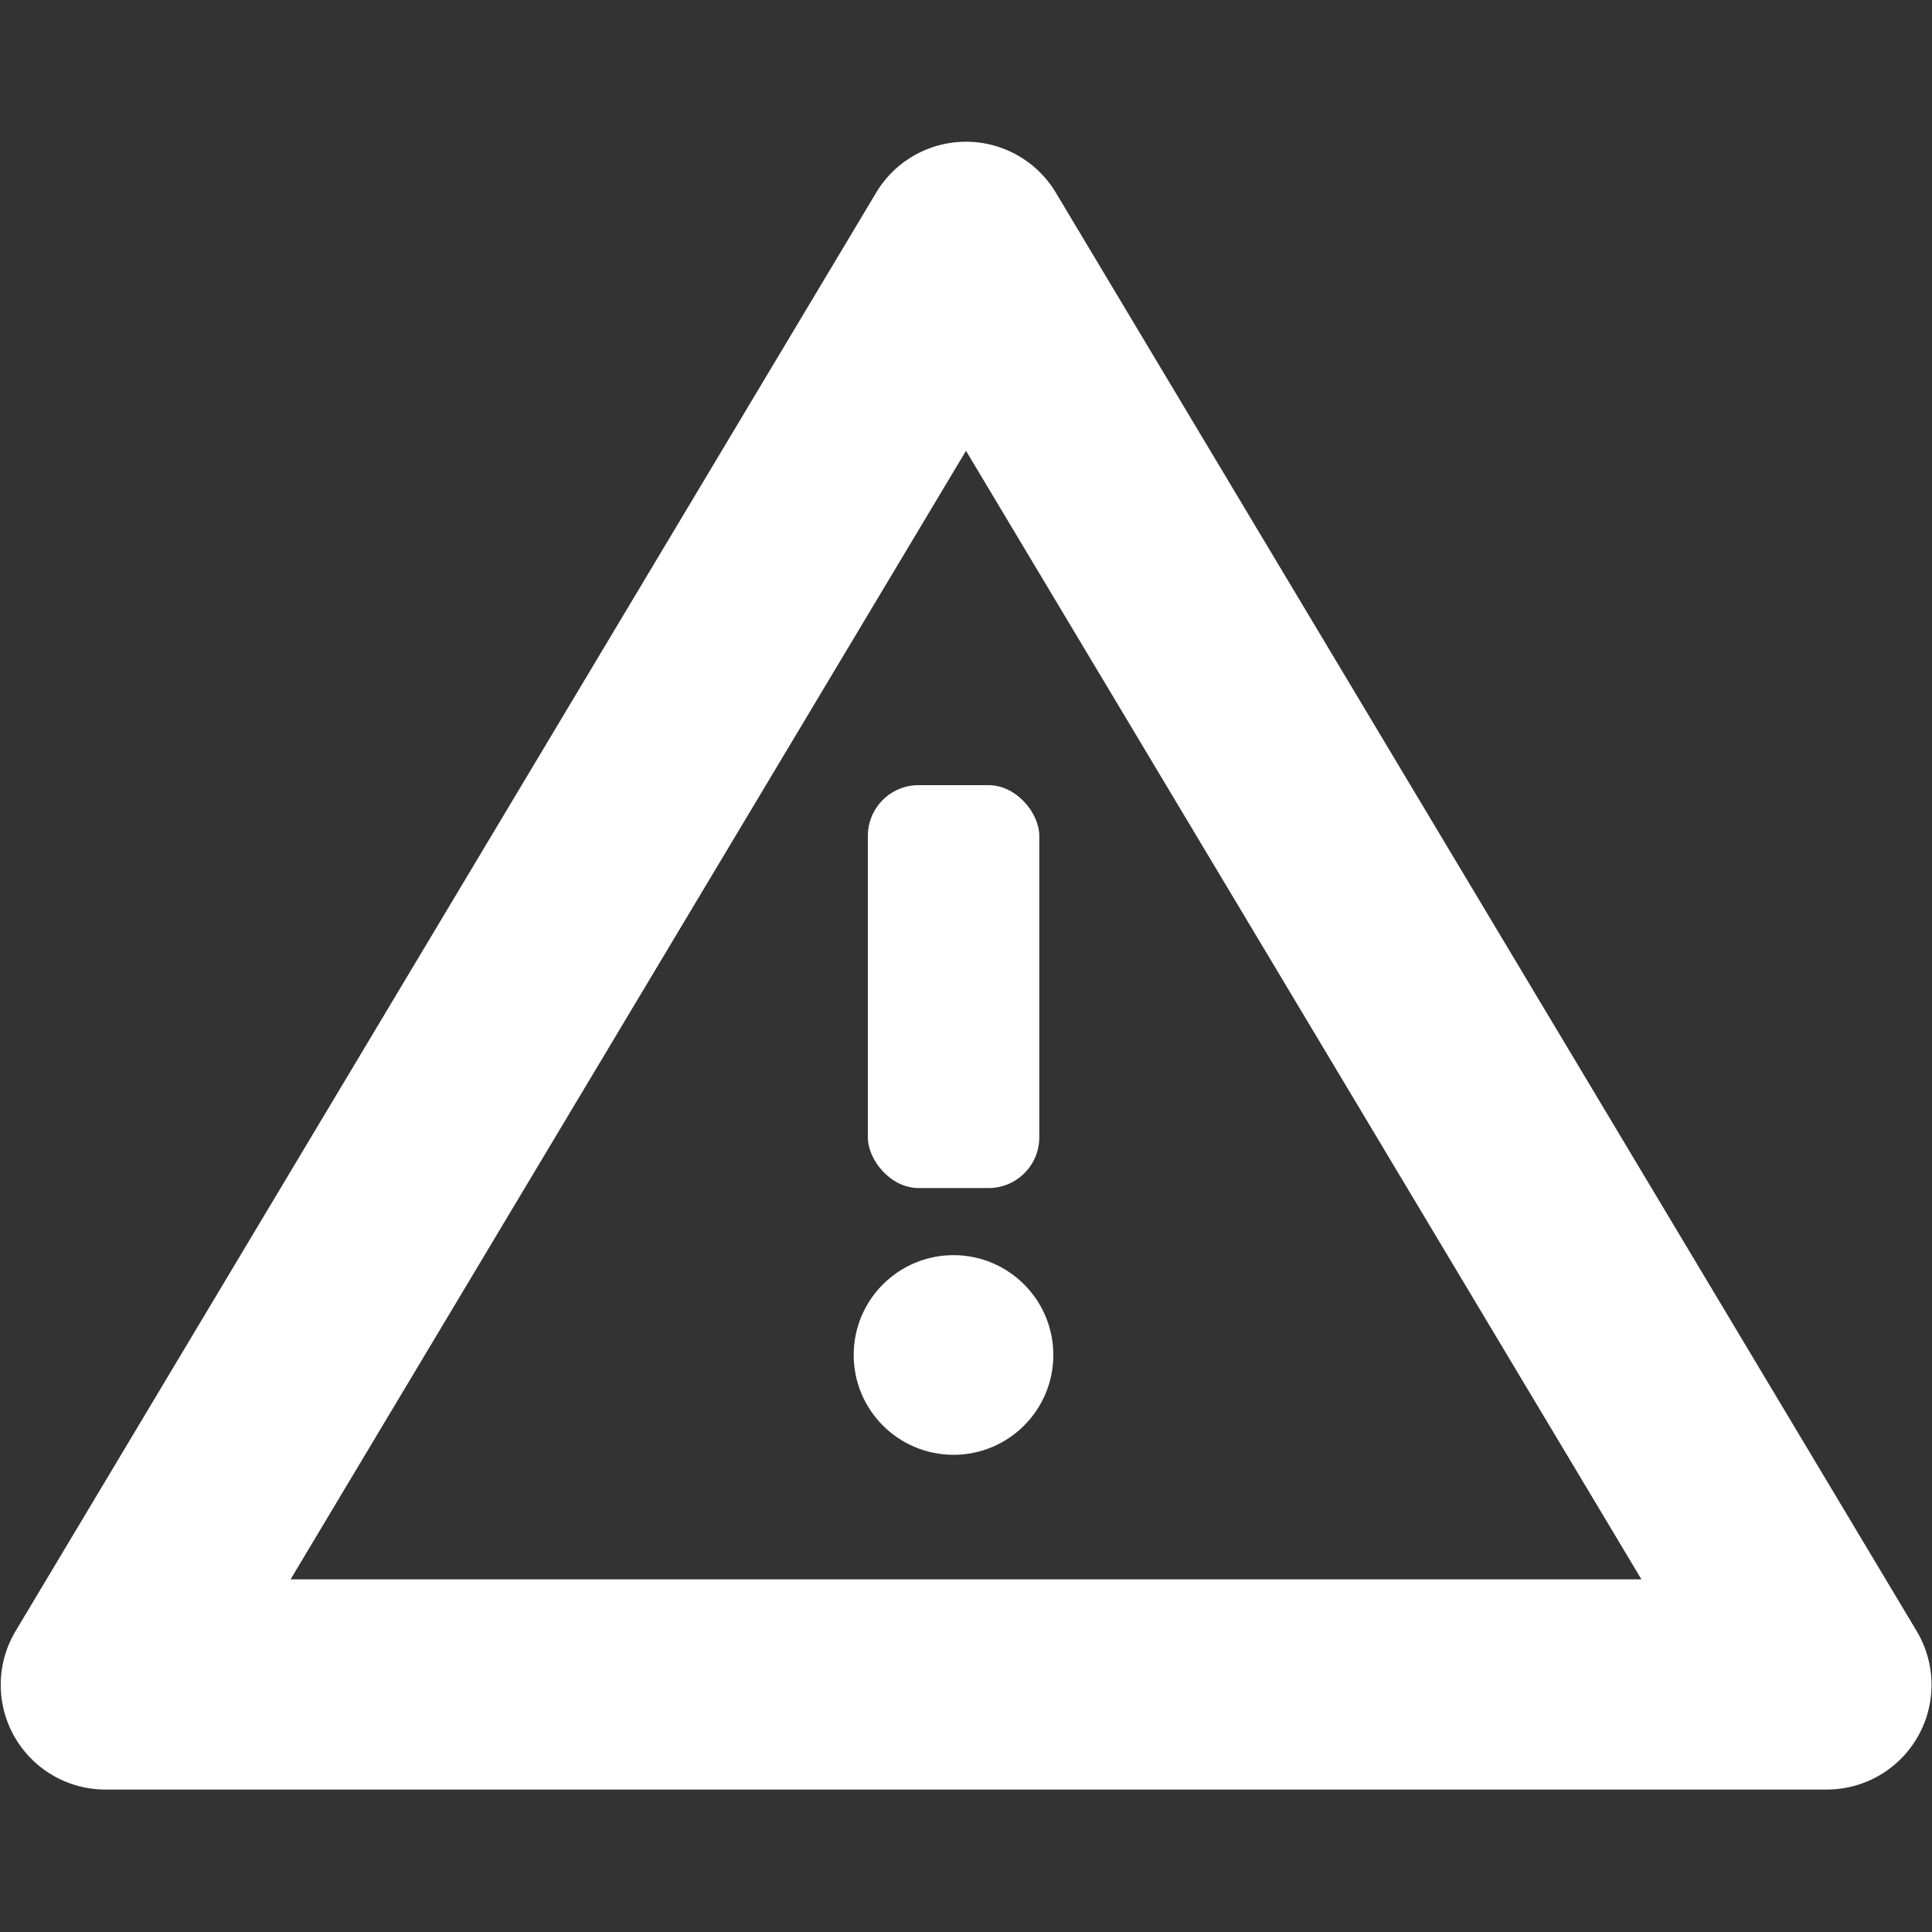 <svg id="Layer_1" data-name="Layer 1" xmlns="http://www.w3.org/2000/svg" viewBox="0 0 150 150"><rect x="0" y="0" width="150" height="150" fill="#333333" stroke="none"/><defs><style>.cls-1{fill:#fff;}</style></defs><path class="cls-1" d="M8.2,138.94H141.8a8.13,8.13,0,0,0,7-12.32L82,15a8.13,8.13,0,0,0-14,0L1.22,126.62a8.13,8.13,0,0,0,7,12.32ZM75,35l52.44,87.62H22.56Z"/><rect class="cls-1" x="67.38" y="60.96" width="13.31" height="31.28" rx="3.94"/><circle class="cls-1" cx="74.03" cy="105.2" r="7.75"/></svg>